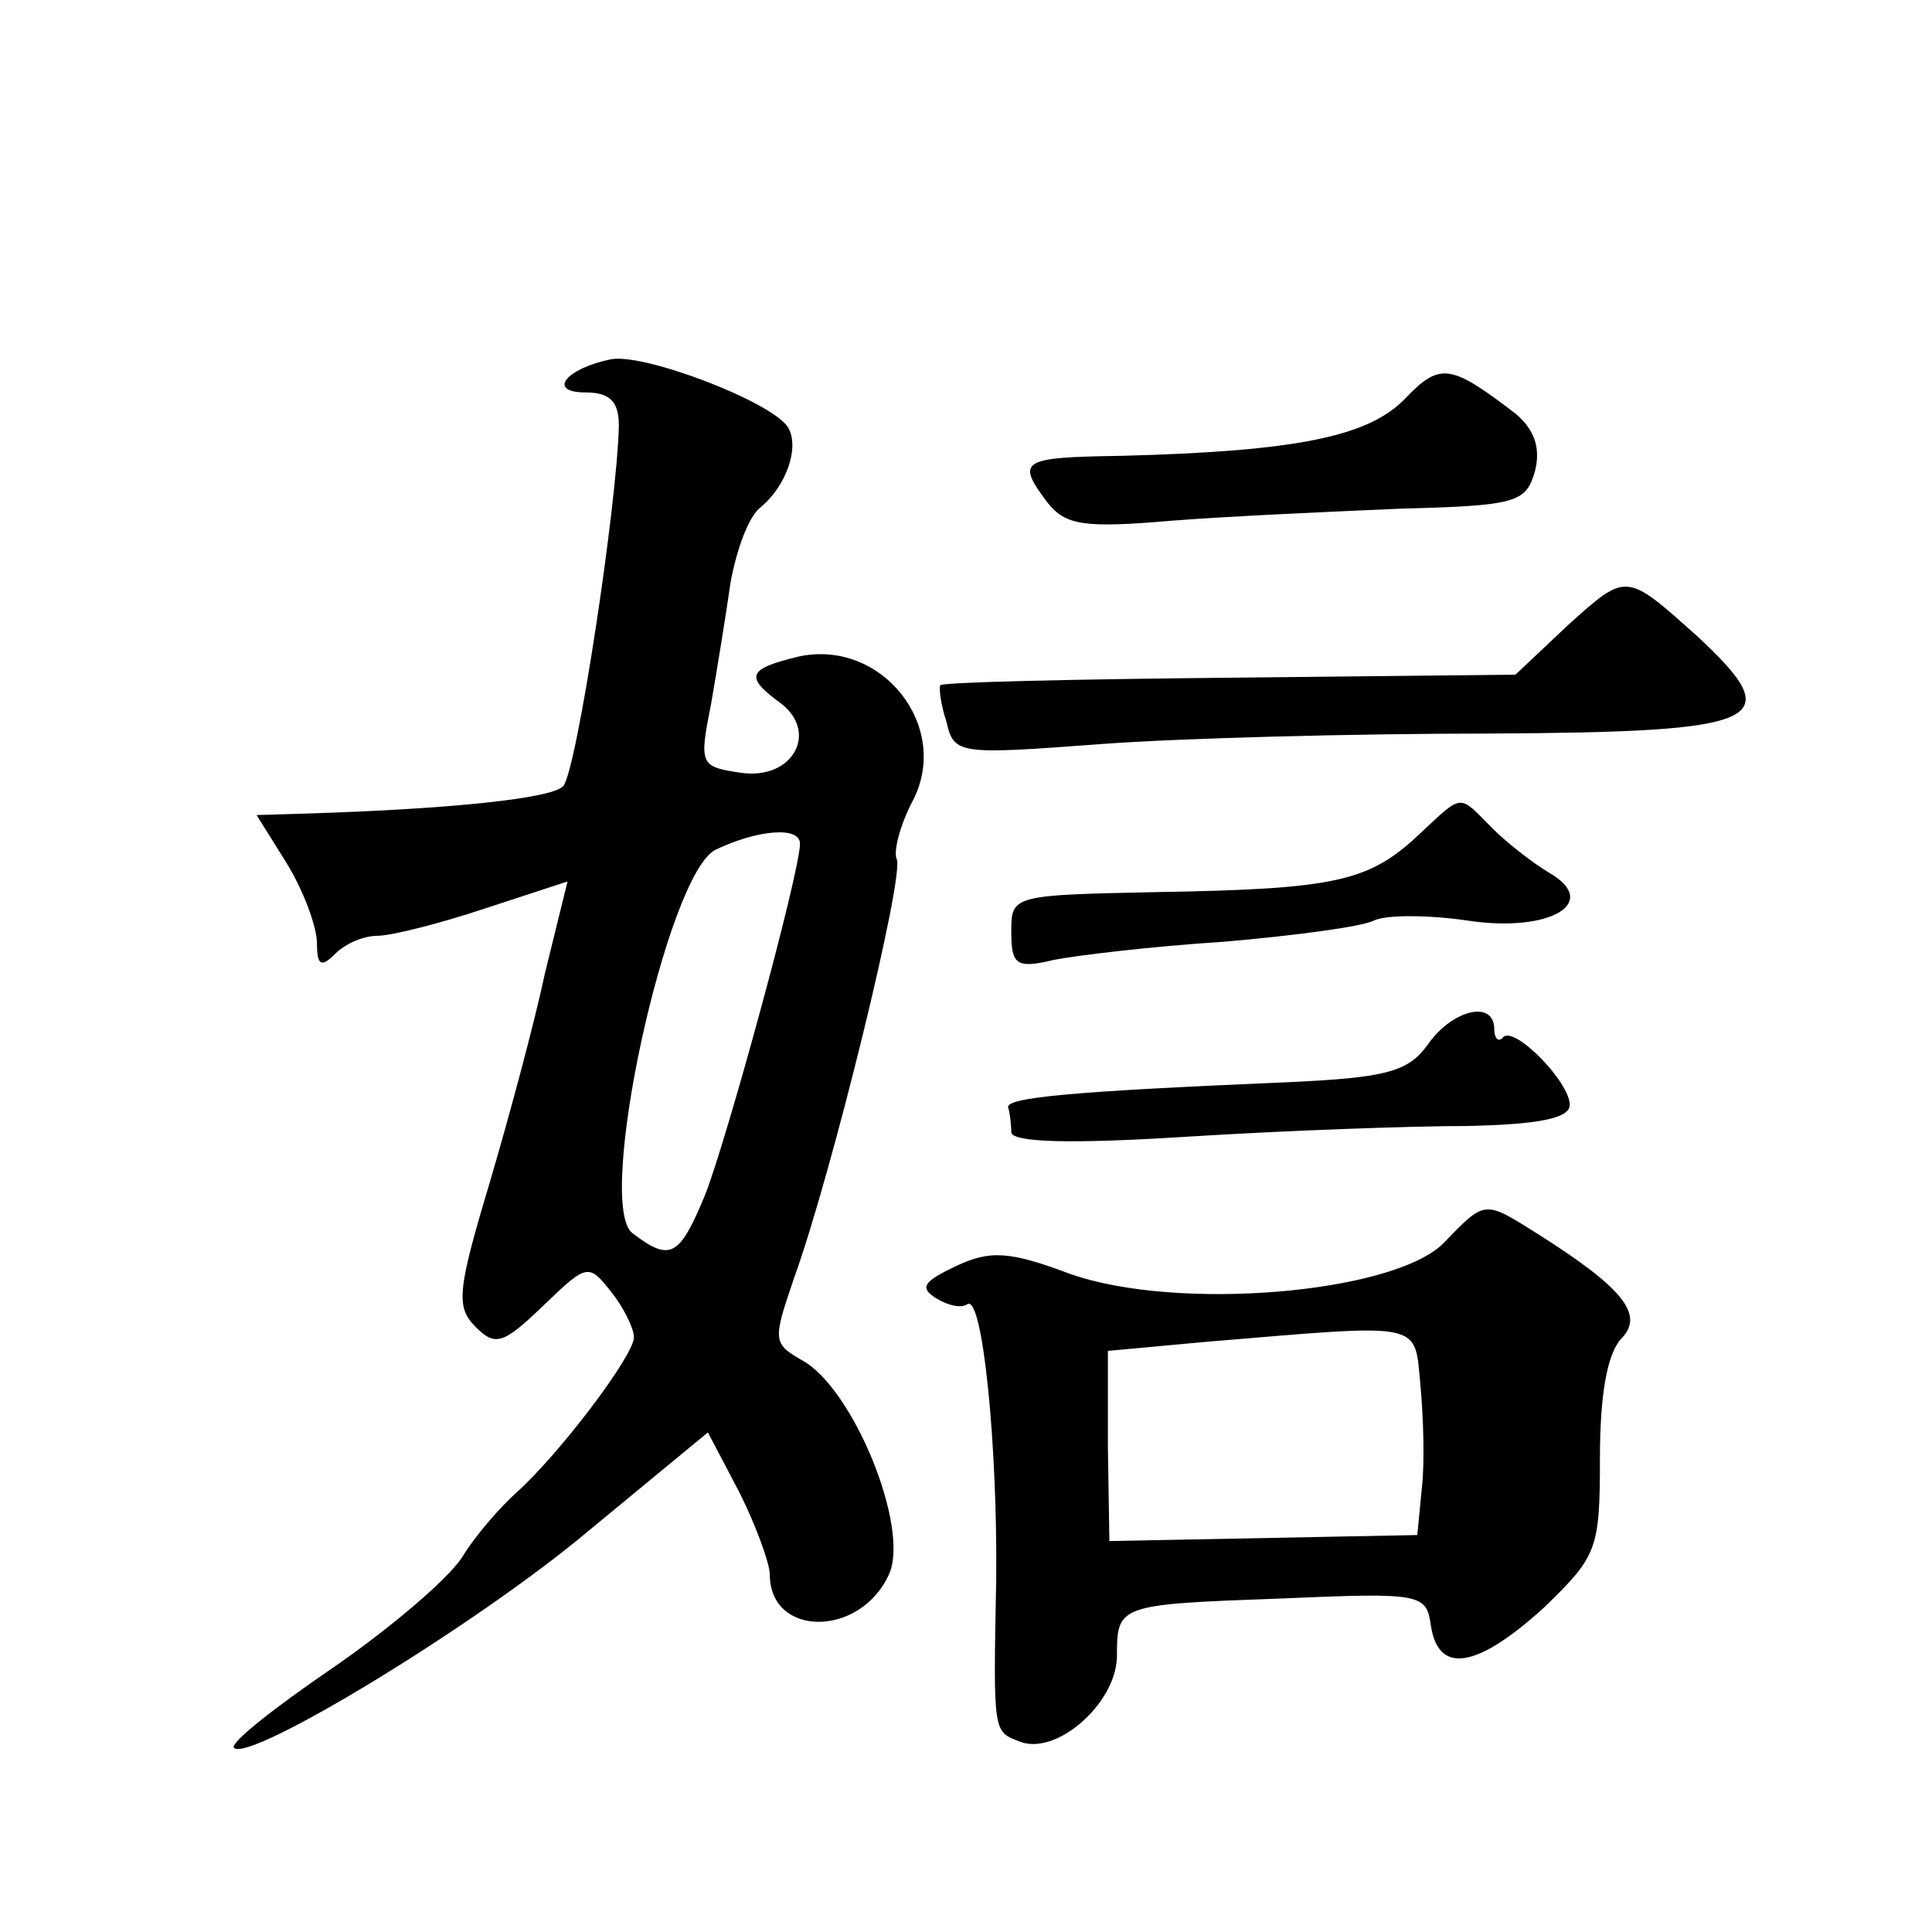 <?xml version="1.0" standalone="no"?>
<!DOCTYPE svg PUBLIC "-//W3C//DTD SVG 20010904//EN"
 "http://www.w3.org/TR/2001/REC-SVG-20010904/DTD/svg10.dtd">
<svg version="1.0" xmlns="http://www.w3.org/2000/svg"
 width="128pt" height="128pt" viewBox="0 0 128 128"
 preserveAspectRatio="xMidYMid meet">
<g transform="translate(0,128) scale(0.1,-0.1)"
fill="#0" stroke="none">
<path d="M405 1042 c-30 -6 -43 -22 -17 -22 16 0 22 -6 22 -22 -1 -51 -28 -230
-37 -239 -8 -8 -74 -15 -170 -18 l-33 -1 20 -32 c11 -18 20 -42 20 -53 0 -15 3
-16 12 -7 7 7 19 12 28 12 9 0 41 8 71 18 l55 18 -15 -61 c-7 -33 -24 -96 -37 -140
-21 -70 -22 -81 -9 -94 13 -13 18 -12 45 14 29 28 30 28 45 9 8 -10 15 -24 15 -30
0 -12 -49 -77 -78 -103 -10 -9 -27 -28 -36 -43 -10 -15 -49 -48 -87 -74 -38 -26
-67 -49 -64 -52 10 -10 160 81 234 143 l80 66 21 -40 c11 -22 20 -47 20 -54 0 -42
60 -42 79 0 14 31 -24 124 -58 142 -19 11 -19 13 -5 54 25 69 74 269 68 278 -2
5 2 22 11 39 25 49 -21 107 -76 95 -33 -8 -36 -13 -13 -30 27 -19 10 -52 -25 -47
-27 4 -28 5 -20 45 4 23 10 60 13 81 4 22 12 44 20 50 17 14 26 40 18 53 -11 17
-95 49 -117 45z m125 -321 c0 -19 -49 -198 -63 -233 -17 -41 -23 -44 -48 -25 -25
19 23 238 55 254 27 13 56 16 56 4z M931 1016 c-24 -25 -71 -35 -188 -38 -67 -1
-70 -3 -49 -31 12 -15 24 -17 82 -12 38 3 106 6 152 8 77 2 83 4 89 25 4 16 -1
28 -13 38 -43 33 -50 34 -73 10z M1039 866 l-35 -33 -189 -2 c-105 -1 -191 -3 -192
-5 -1 -1 0 -12 4 -24 5 -22 8 -22 102 -15 53 4 169 7 258 7 183 1 198 8 138 64
-48 43 -47 43 -86 8z M940 727 c-33 -31 -55 -36 -172 -38 -97 -2 -98 -2 -98 -26
0 -22 3 -25 28 -19 15 3 65 9 112 12 47 4 92 10 100 14 8 4 36 4 63 0 54 -8 88
12 53 32 -10 6 -27 19 -37 29 -23 23 -19 24 -49 -4z M946 588 c-13 -18 -27 -22
-93 -25 -141 -6 -188 -10 -185 -17 1 -3 2 -11 2 -16 0 -7 40 -8 118 -3 64 4 147
7 184 7 47 1 68 5 68 14 0 15 -36 52 -44 45 -3 -4 -6 -1 -6 5 0 20 -28 13 -44 -10z
M956 456 c-34 -33 -176 -45 -247 -20 -40 15 -53 16 -76 5 -21 -10 -24 -14 -13 -21
8 -5 17 -7 21 -4 10 6 20 -94 19 -183 -2 -103 -2 -100 16 -107 24 -9 63 25 64 56
0 35 0 35 110 39 92 4 95 3 98 -18 5 -33 31 -28 75 12 35 34 37 38 37 99 0 43 5
69 14 79 16 16 1 34 -56 70 -35 22 -34 22 -62 -7z m-15 -93 c2 -21 3 -52 1 -69
l-3 -31 -102 -2 -102 -2 -1 63 0 63 65 6 c145 12 138 14 142 -28z"/>
</g>
</svg>
